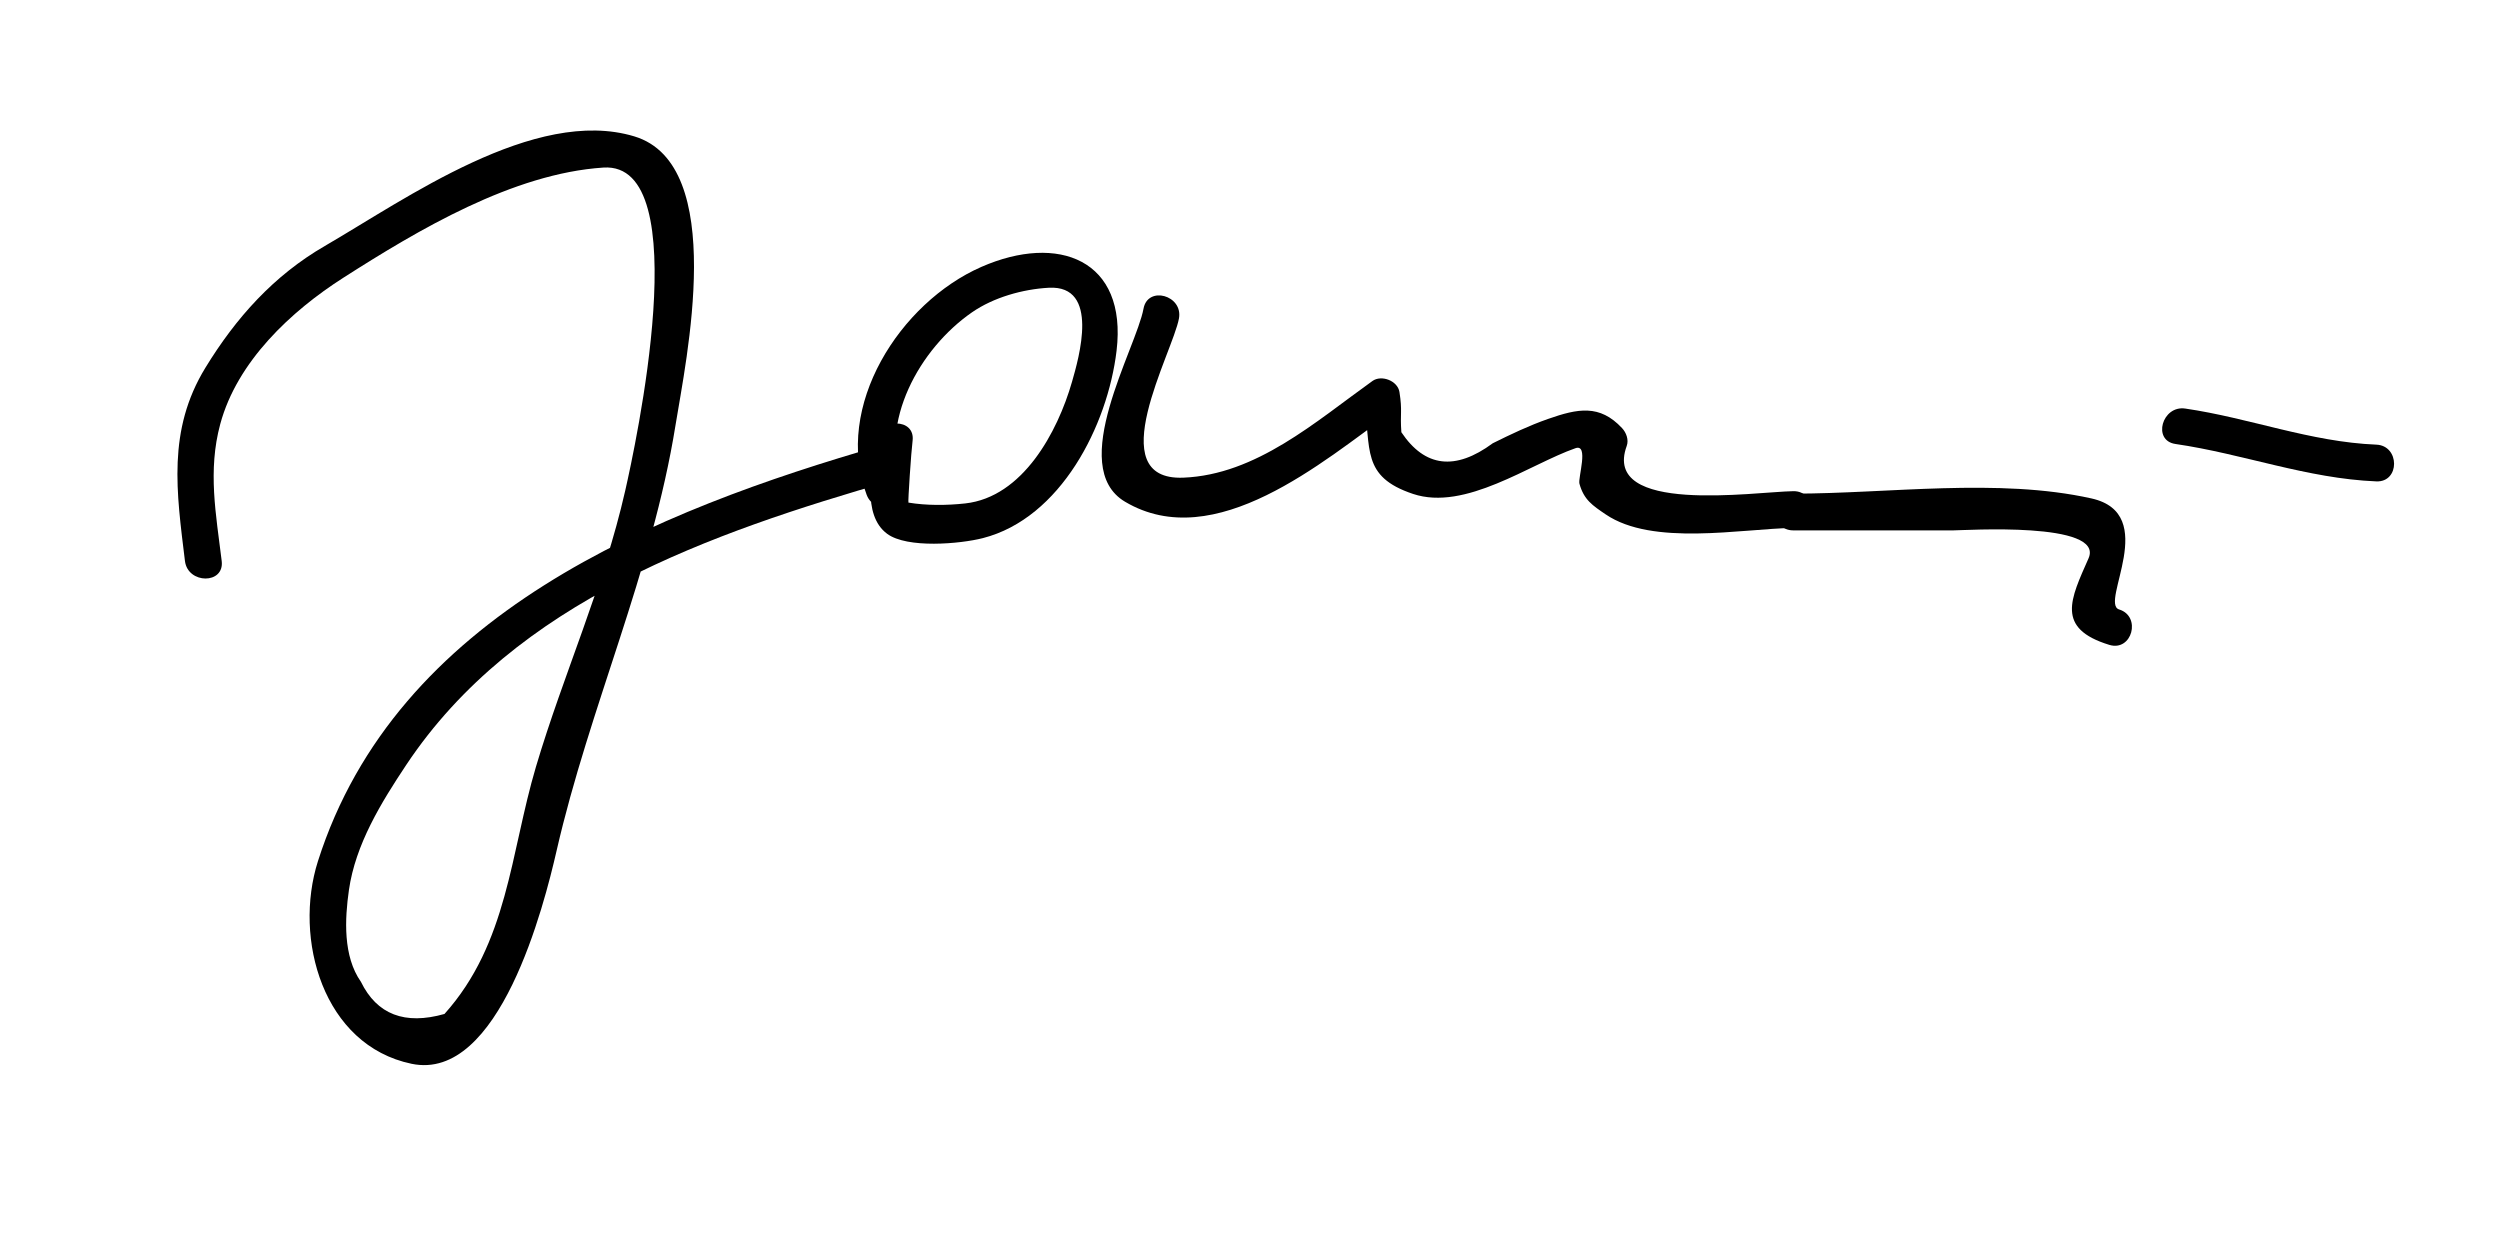<?xml version="1.0" encoding="utf-8"?>
<!-- Generator: Adobe Illustrator 17.0.0, SVG Export Plug-In . SVG Version: 6.00 Build 0)  -->
<!DOCTYPE svg PUBLIC "-//W3C//DTD SVG 1.1//EN" "http://www.w3.org/Graphics/SVG/1.1/DTD/svg11.dtd">
<svg version="1.1" id="Слой_1" xmlns="http://www.w3.org/2000/svg" xmlns:xlink="http://www.w3.org/1999/xlink" x="0px" y="0px"
	 width="170.08px" height="85.04px" viewBox="0 0 170.08 85.04" enable-background="new 0 0 170.08 85.04" xml:space="preserve">
<g>
	<g>
		<path d="M15.083,38.167c-0.387-3.185-0.957-6.135-0.099-9.316c1.149-4.26,4.81-7.678,8.374-9.955
			c5.109-3.264,11.537-7.091,17.692-7.496c6.417-0.423,2.137,19.107,1.488,21.968c-1.477,6.512-4.198,12.473-6.077,18.801
			c-1.743,5.872-1.9,11.995-6.222,16.813c-2.7,0.766-4.595,0.037-5.684-2.187c-1.226-1.743-1.099-4.274-0.816-6.248
			c0.444-3.102,2.19-5.94,3.892-8.499c7.434-11.179,20.747-15.797,33.034-19.342c1.546-0.446,0.888-2.859-0.665-2.411
			c-15.459,4.46-33.024,11.496-38.37,28.295c-1.679,5.275,0.347,12.525,6.37,13.782c5.981,1.249,9.024-10.816,9.865-14.489
			c2.238-9.775,6.483-18.937,8.092-28.958c0.707-4.401,3.581-17.718-2.803-19.647c-6.769-2.045-15.591,4.29-21.058,7.458
			c-3.477,2.015-6.041,4.881-8.12,8.279c-2.607,4.261-1.962,8.477-1.393,13.151C12.775,39.746,15.278,39.765,15.083,38.167
			L15.083,38.167z"/>
	</g>
</g>
<g>
	<g>
		<path d="M59.583,30c-0.251,1.89-0.981,5.018,0.772,6.316c1.363,1.009,4.96,0.69,6.509,0.294c5.296-1.355,8.49-7.654,9.098-12.746
			c0.743-6.219-3.979-7.997-9.203-5.704c-5.524,2.426-10.071,9.484-7.798,15.505c0.564,1.493,2.981,0.847,2.411-0.665
			c-1.612-4.272,1.197-9.294,4.759-11.755c1.472-1.017,3.455-1.572,5.221-1.669c3.497-0.192,2.04,4.79,1.578,6.402
			c-0.984,3.432-3.36,7.841-7.263,8.271c-1.243,0.137-2.634,0.149-3.864-0.056c-0.044-0.007,0.19-3.51,0.281-4.194
			C62.295,28.406,59.793,28.426,59.583,30L59.583,30z"/>
	</g>
</g>
<g>
	<g>
		<path d="M77.795,21.001c-0.496,2.704-5.259,10.761-1.255,13.134c6.109,3.621,13.505-2.779,18.091-6.056
			c-0.612-0.249-1.224-0.498-1.836-0.747c0.508,3.197-0.216,5.084,3.337,6.271c3.548,1.186,7.937-2.022,11.048-3.11
			c0.931-0.326,0.163,2.017,0.272,2.414c0.303,1.102,0.897,1.483,1.783,2.086c3.201,2.178,9.199,0.982,12.766,0.923
			c1.61-0.027,1.613-2.527,0-2.5c-2.662,0.044-13.049,1.623-11.332-3.078c0.153-0.42-0.033-0.908-0.321-1.216
			c-1.524-1.629-3.008-1.328-5.026-0.622c-1.296,0.453-2.538,1.046-3.764,1.655c-2.553,1.885-4.626,1.636-6.22-0.748
			c-0.095-1.289,0.077-1.429-0.131-2.74c-0.121-0.762-1.222-1.186-1.836-0.747c-3.873,2.768-7.906,6.379-12.869,6.577
			c-5.654,0.226-0.723-8.499-0.295-10.832C80.494,20.09,78.085,19.417,77.795,21.001L77.795,21.001z"/>
	</g>
</g>
<g>
	<g>
		<path d="M122,36.083c3.63,0,7.259,0,10.889,0c0.723,0,10.313-0.624,9.198,1.903c-1.219,2.766-2.257,4.762,1.414,5.886
			c1.546,0.473,2.201-1.94,0.665-2.411c-1.347-0.413,2.815-6.505-1.88-7.552c-6.343-1.414-13.818-0.326-20.285-0.326
			C120.388,33.583,120.388,36.083,122,36.083L122,36.083z"/>
	</g>
</g>
<g>
	<g>
		<path d="M148.001,30.205c4.602,0.67,8.954,2.352,13.666,2.545c1.613,0.066,1.606-2.434,0-2.5
			c-4.495-0.184-8.614-1.816-13.001-2.455C147.089,27.565,146.411,29.974,148.001,30.205L148.001,30.205z"/>
	</g>
</g>
</svg>
